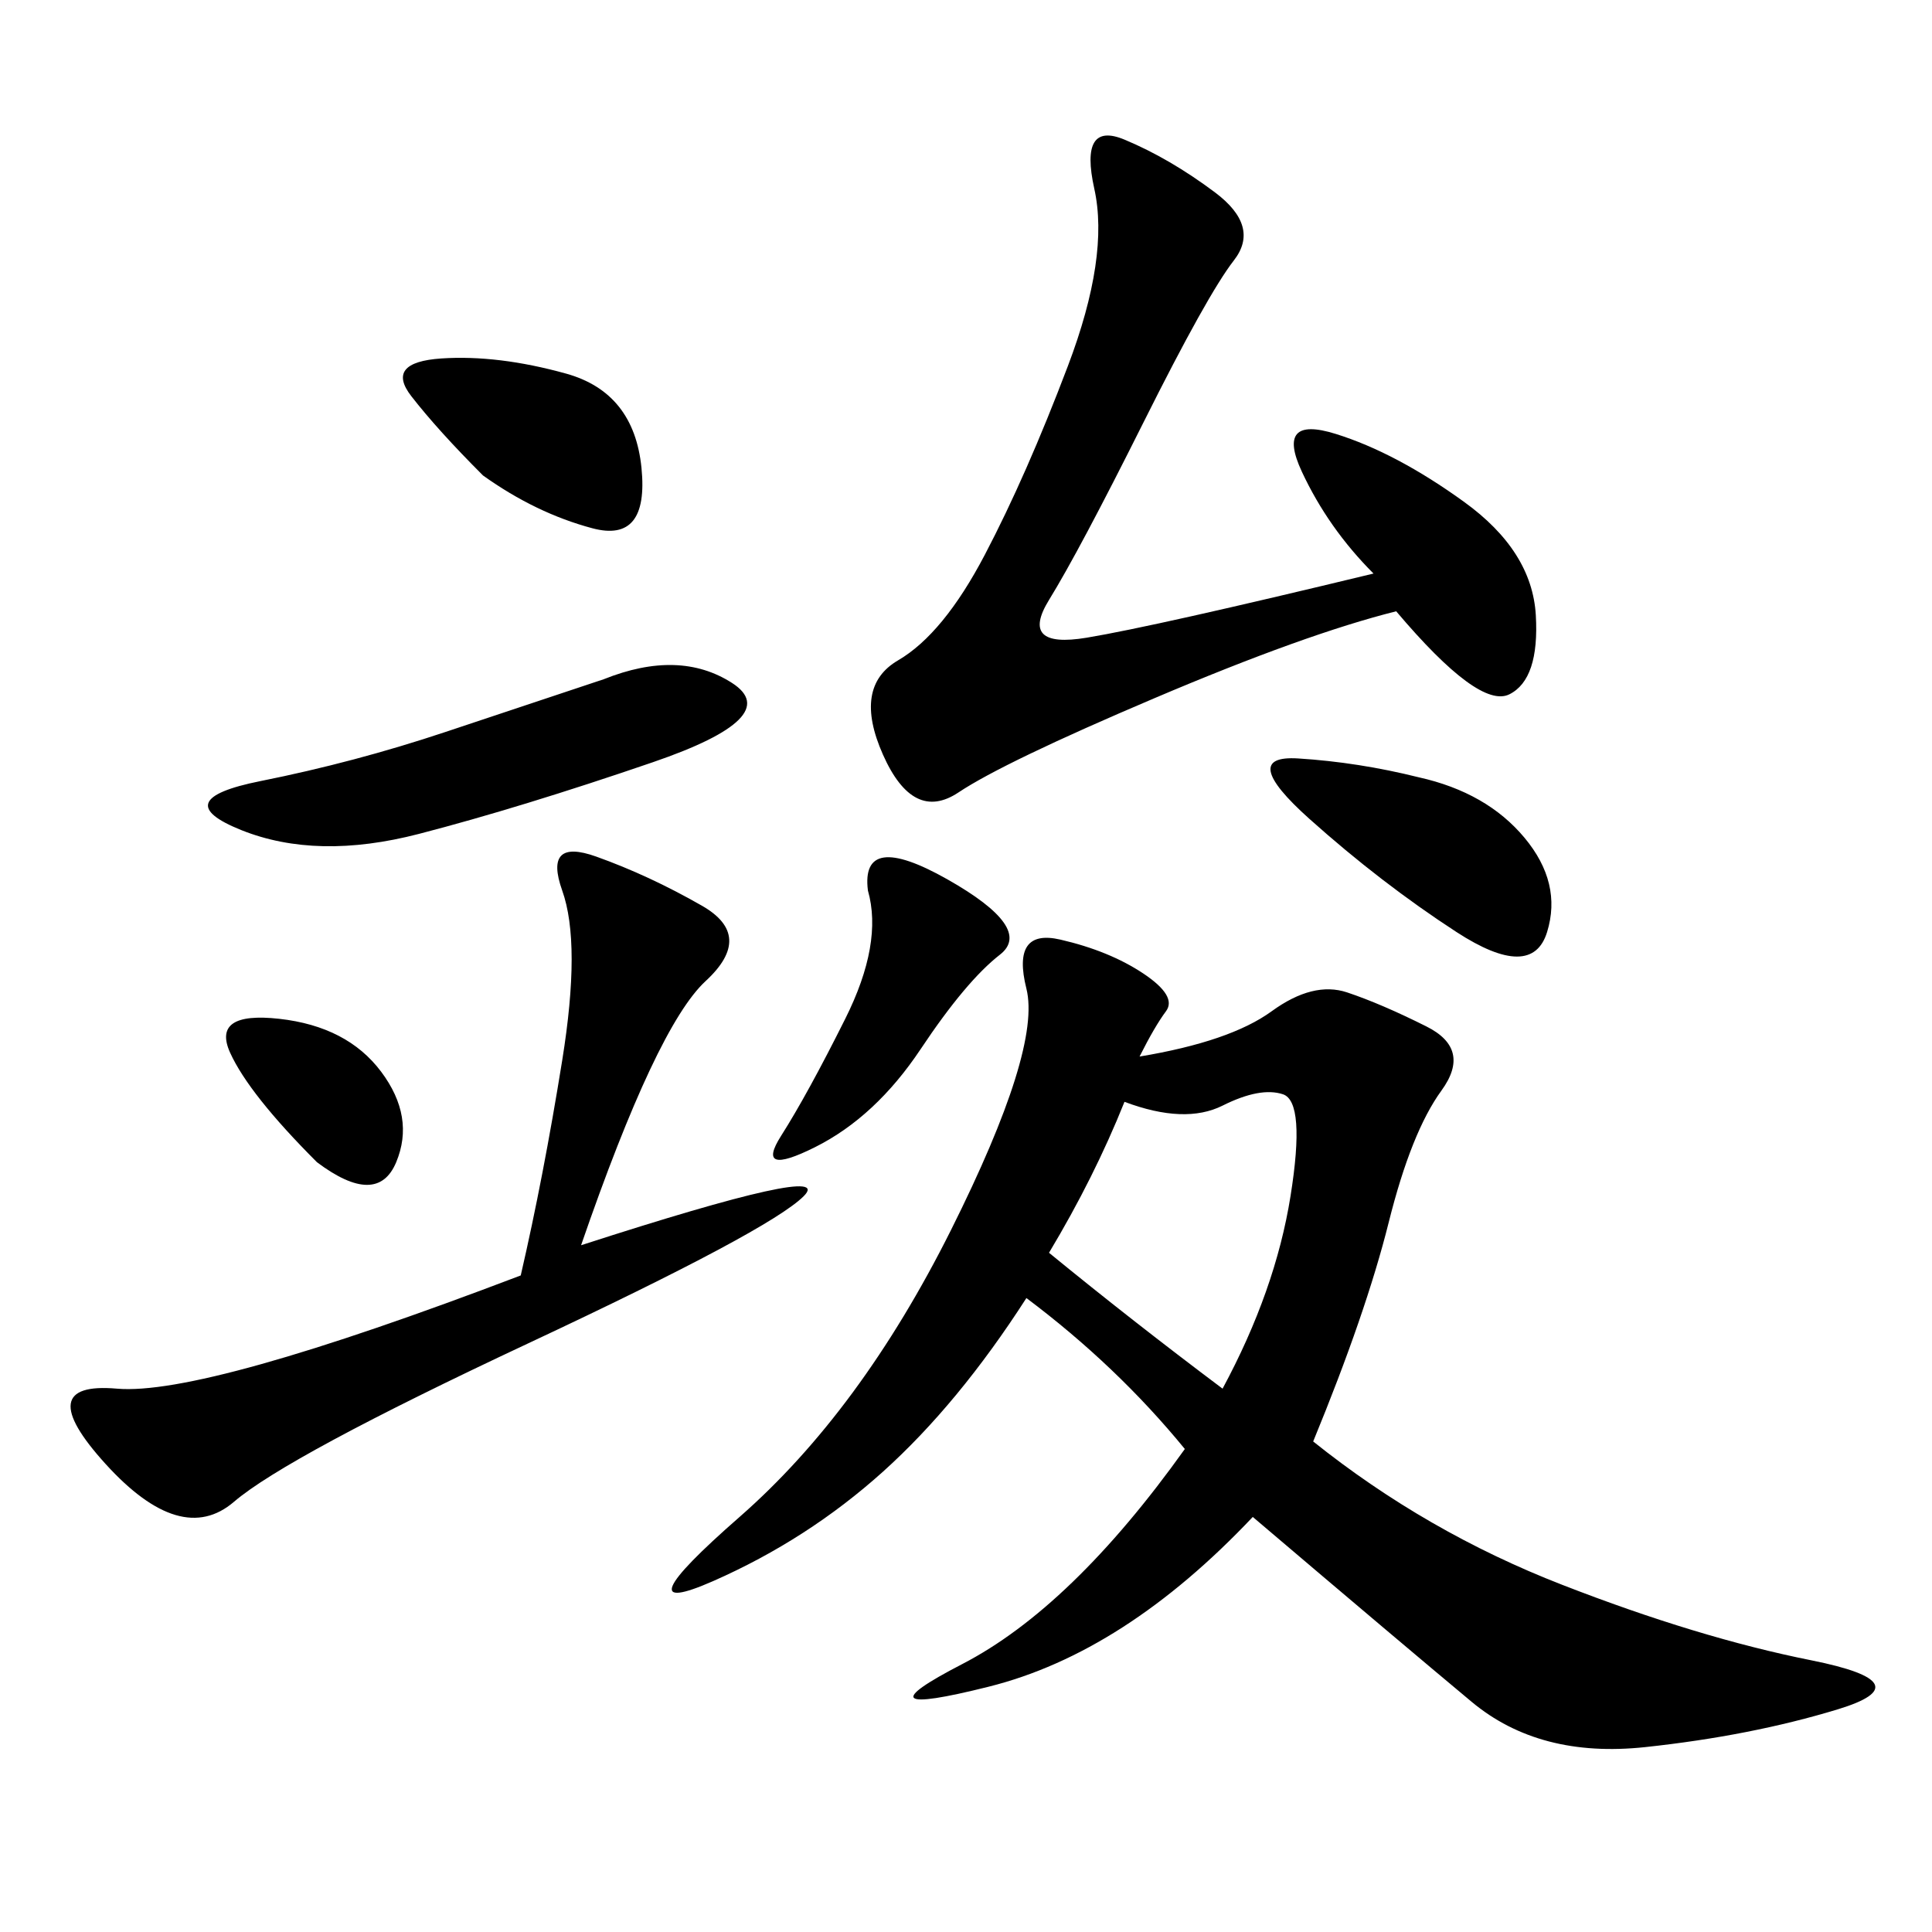 <svg xmlns="http://www.w3.org/2000/svg" xmlns:xlink="http://www.w3.org/1999/xlink" width="300" height="300"><path d="M176.95 164.06Q191.02 161.72 197.46 157.03Q203.91 152.34 209.18 154.10Q214.45 155.86 221.48 159.38Q228.52 162.89 223.83 169.34Q219.14 175.78 215.63 189.84Q212.11 203.91 203.91 223.83L203.91 223.83Q221.48 237.89 242.58 246.09Q263.67 254.30 281.25 257.81Q298.83 261.33 285.35 265.43Q271.88 269.53 255.47 271.29Q239.06 273.05 228.52 264.26Q217.97 255.47 194.53 235.55L194.53 235.55Q174.61 256.64 153.52 261.91Q132.42 267.19 149.41 258.40Q166.41 249.61 183.98 225L183.98 225Q173.44 212.11 159.38 201.56L159.38 201.56Q148.83 217.97 137.11 228.52Q125.39 239.06 110.74 245.51Q96.09 251.95 114.84 235.55Q133.59 219.14 147.66 191.02Q161.72 162.89 159.38 153.52Q157.03 144.14 164.65 145.90Q172.27 147.66 177.54 151.17Q182.81 154.69 181.05 157.03Q179.30 159.38 176.95 164.06L176.95 164.06ZM213.28 89.06Q206.25 82.03 202.15 73.24Q198.05 64.45 207.42 67.38Q216.80 70.31 227.34 77.93Q237.89 85.55 238.48 95.51Q239.06 105.47 234.38 107.81Q229.69 110.16 216.80 94.92L216.80 94.92Q202.73 98.44 179.30 108.40Q155.86 118.36 148.83 123.05Q141.80 127.73 137.11 117.19Q132.42 106.64 139.45 102.54Q146.48 98.44 152.93 86.13Q159.38 73.83 165.82 56.84Q172.27 39.84 169.92 29.30Q167.58 18.75 174.61 21.68Q181.64 24.61 188.67 29.88Q195.70 35.16 191.60 40.43Q187.50 45.70 177.54 65.63Q167.58 85.55 162.89 93.16Q158.20 100.78 168.75 99.02Q179.30 97.27 213.28 89.06L213.28 89.06ZM90.23 193.36Q130.08 180.47 124.80 185.74Q119.53 191.02 82.03 208.59Q44.53 226.17 36.33 233.20Q28.13 240.23 16.41 227.34Q4.69 214.45 18.16 215.63Q31.64 216.80 80.86 198.05L80.86 198.05Q84.38 182.81 87.30 164.65Q90.23 146.48 87.30 138.28Q84.38 130.08 92.58 133.01Q100.78 135.94 108.98 140.63Q117.19 145.31 109.57 152.34Q101.95 159.38 90.23 193.36L90.23 193.36ZM162.89 194.53Q175.78 205.08 189.84 215.63L189.84 215.63Q198.05 200.39 200.39 185.74Q202.73 171.09 199.22 169.92Q195.70 168.75 189.84 171.68Q183.98 174.61 174.61 171.09L174.61 171.09Q169.92 182.81 162.89 194.53L162.89 194.53ZM93.75 105.47Q105.47 100.78 113.67 106.05Q121.88 111.33 101.37 118.36Q80.86 125.39 65.04 129.49Q49.22 133.59 37.50 128.91Q25.78 124.22 40.43 121.29Q55.08 118.36 69.14 113.67L69.14 113.67L93.75 105.47ZM220.31 120.70Q230.86 123.05 236.72 130.08Q242.58 137.11 240.23 144.73Q237.89 152.34 226.17 144.73Q214.45 137.11 203.32 127.15Q192.19 117.19 201.56 117.77Q210.94 118.36 220.31 120.70L220.31 120.70ZM134.77 138.28Q133.59 128.91 147.07 136.52Q160.55 144.14 155.27 148.24Q150 152.34 142.97 162.89Q135.94 173.44 126.56 178.13Q117.19 182.81 121.29 176.37Q125.39 169.92 131.25 158.20Q137.11 146.48 134.77 138.28L134.77 138.28ZM75 73.83Q67.97 66.80 63.87 61.52Q59.77 56.25 68.55 55.66Q77.34 55.08 87.89 58.01Q98.44 60.94 99.61 72.66Q100.78 84.38 91.99 82.03Q83.20 79.69 75 73.83L75 73.83ZM49.22 180.47Q38.67 169.92 35.74 163.48Q32.81 157.03 43.36 158.20Q53.91 159.38 59.18 166.41Q64.45 173.44 61.52 180.47Q58.59 187.50 49.22 180.47L49.22 180.47Z"/></svg>